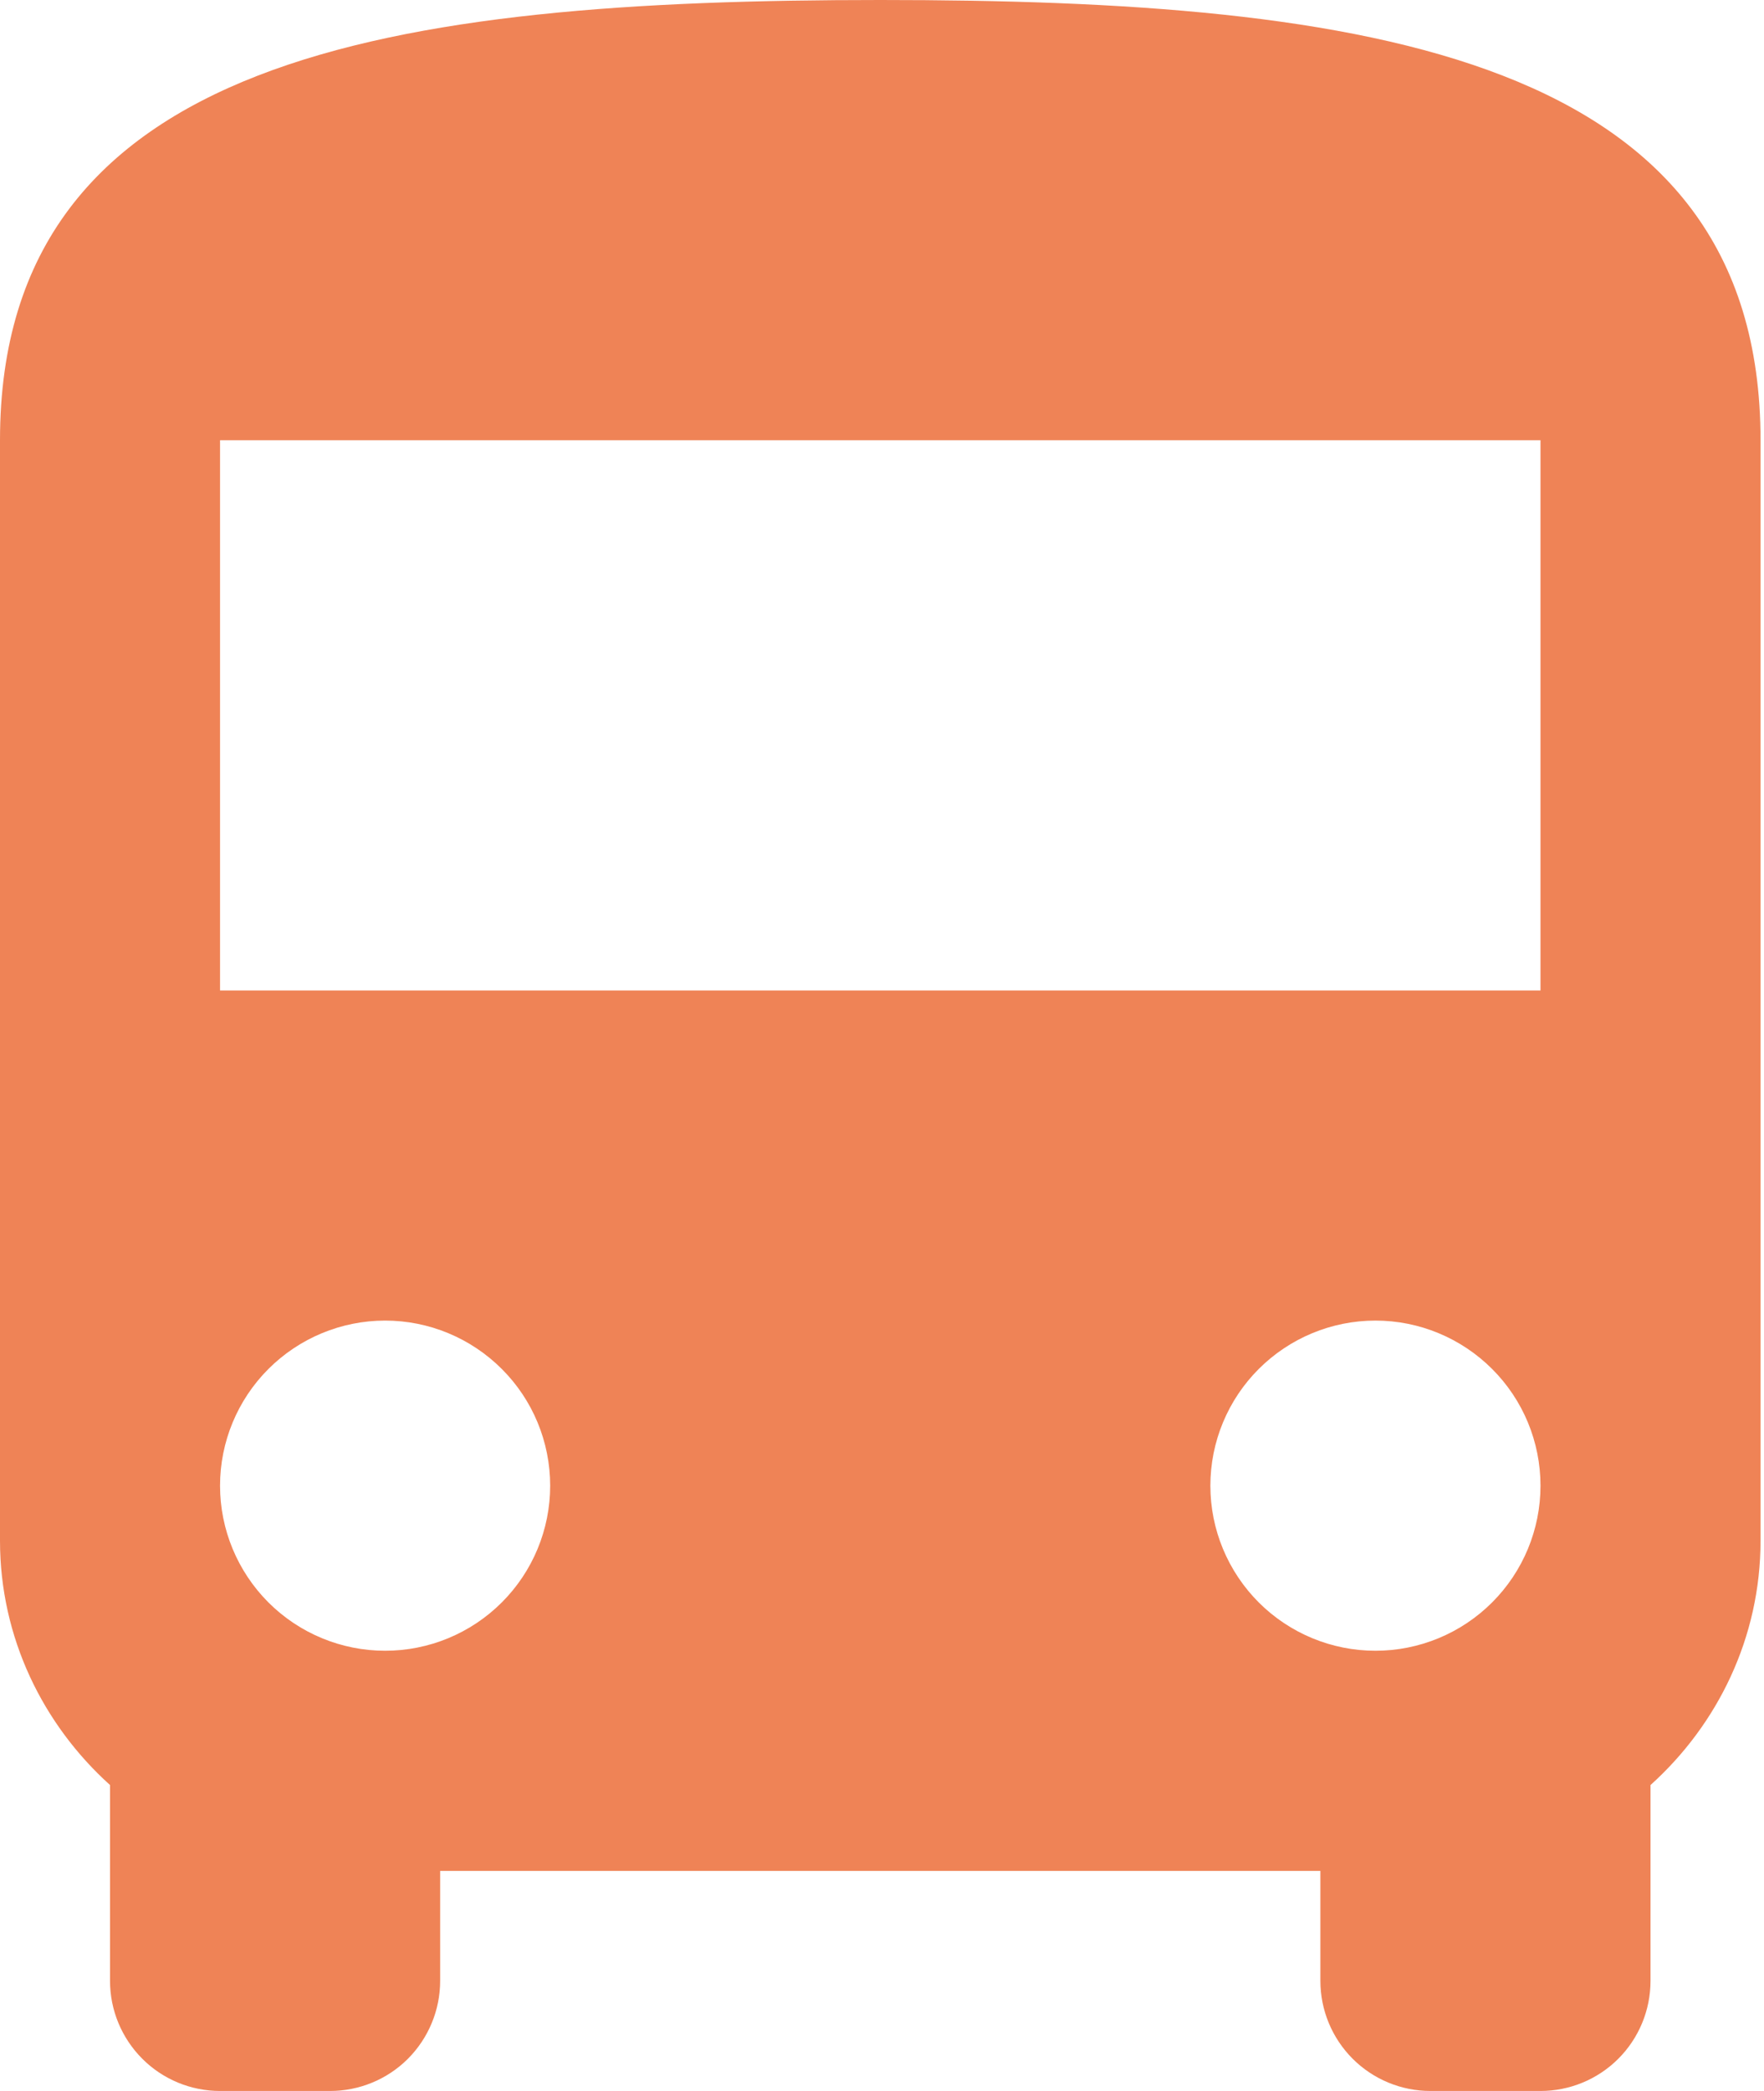 <svg xmlns="http://www.w3.org/2000/svg" width="27" height="32" viewBox="0 0 27 32" fill="none"><path d="M23.579 15.158H3.368V6.737H23.579M21.053 25.263C20.383 25.263 19.74 24.997 19.266 24.523C18.793 24.049 18.526 23.407 18.526 22.737C18.526 22.067 18.793 21.424 19.266 20.951C19.74 20.477 20.383 20.21 21.053 20.21C21.723 20.21 22.365 20.477 22.839 20.951C23.313 21.424 23.579 22.067 23.579 22.737C23.579 23.407 23.313 24.049 22.839 24.523C22.365 24.997 21.723 25.263 21.053 25.263ZM5.895 25.263C5.225 25.263 4.582 24.997 4.108 24.523C3.635 24.049 3.368 23.407 3.368 22.737C3.368 22.067 3.635 21.424 4.108 20.951C4.582 20.477 5.225 20.21 5.895 20.21C6.565 20.21 7.207 20.477 7.681 20.951C8.155 21.424 8.421 22.067 8.421 22.737C8.421 23.407 8.155 24.049 7.681 24.523C7.207 24.997 6.565 25.263 5.895 25.263ZM0 23.579C0 25.061 0.657 26.392 1.684 27.318V30.316C1.684 30.762 1.862 31.191 2.178 31.507C2.493 31.823 2.922 32 3.368 32H5.053C5.499 32 5.928 31.823 6.244 31.507C6.559 31.191 6.737 30.762 6.737 30.316V28.632H20.21V30.316C20.21 30.762 20.388 31.191 20.704 31.507C21.02 31.823 21.448 32 21.895 32H23.579C24.026 32 24.454 31.823 24.77 31.507C25.086 31.191 25.263 30.762 25.263 30.316V27.318C26.291 26.392 26.947 25.061 26.947 23.579V6.737C26.947 0.842 20.918 0 13.474 0C6.029 0 0 0.842 0 6.737V23.579Z" fill="#EF8356"></path></svg>